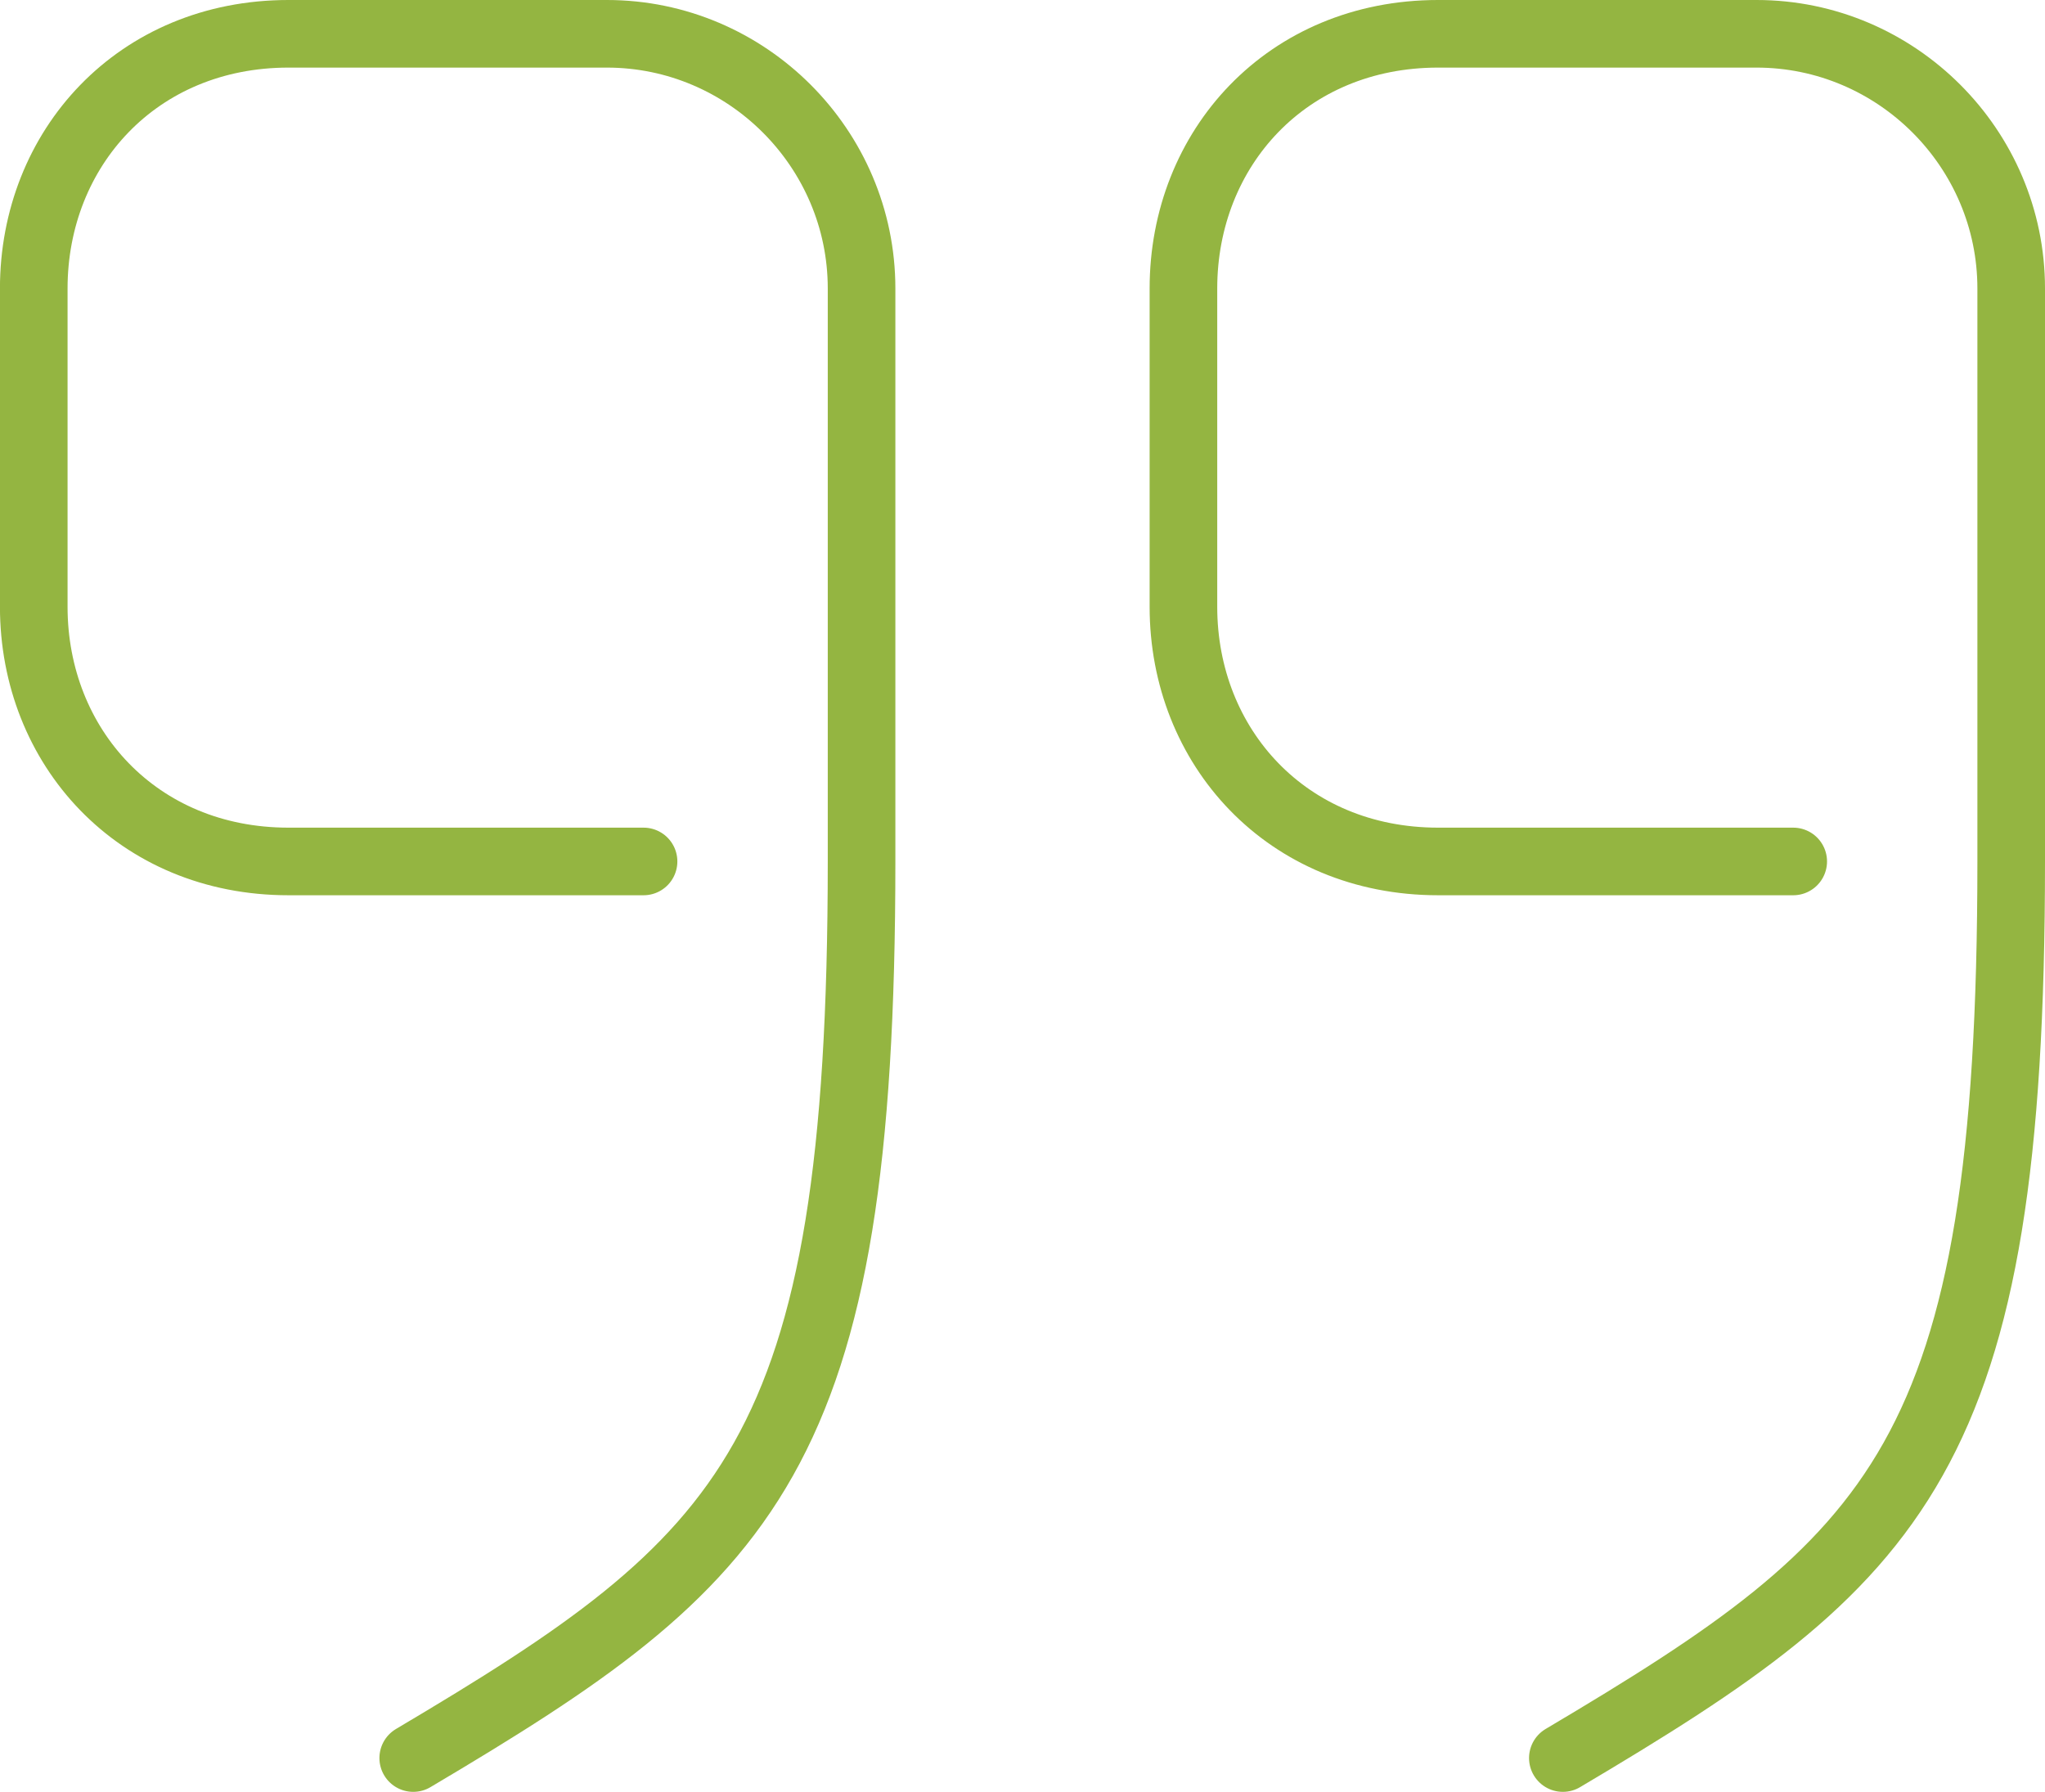 <?xml version="1.0" encoding="UTF-8"?>
<svg id="b" data-name="Layer 2" xmlns="http://www.w3.org/2000/svg" width="45.371" height="39.76" viewBox="0 0 45.371 39.76">
  <g id="c" data-name="Layer 1">
    <g>
      <path d="M39.785,19.115h-7.878c-3.355,0-5.651-2.543-5.651-5.651v-7.063c0-3.108,2.296-5.651,5.651-5.651h7.063c3.108,0,5.651,2.543,5.651,5.651v12.714c0,13.263-2.487,15.472-9.947,19.895" fill="none" stroke="#94b541" stroke-linecap="round" stroke-linejoin="round" stroke-width="1.5"/>
      <path d="M14.278,19.115h-7.878c-3.355,0-5.651-2.543-5.651-5.651v-7.063C.75,3.293,3.046.75,6.401.75h7.063c3.108,0,5.651,2.543,5.651,5.651v12.714c0,13.263-2.487,15.472-9.947,19.895" fill="none" stroke="#94b541" stroke-linecap="round" stroke-linejoin="round" stroke-width="1.5"/>
    </g>
  </g>
</svg>